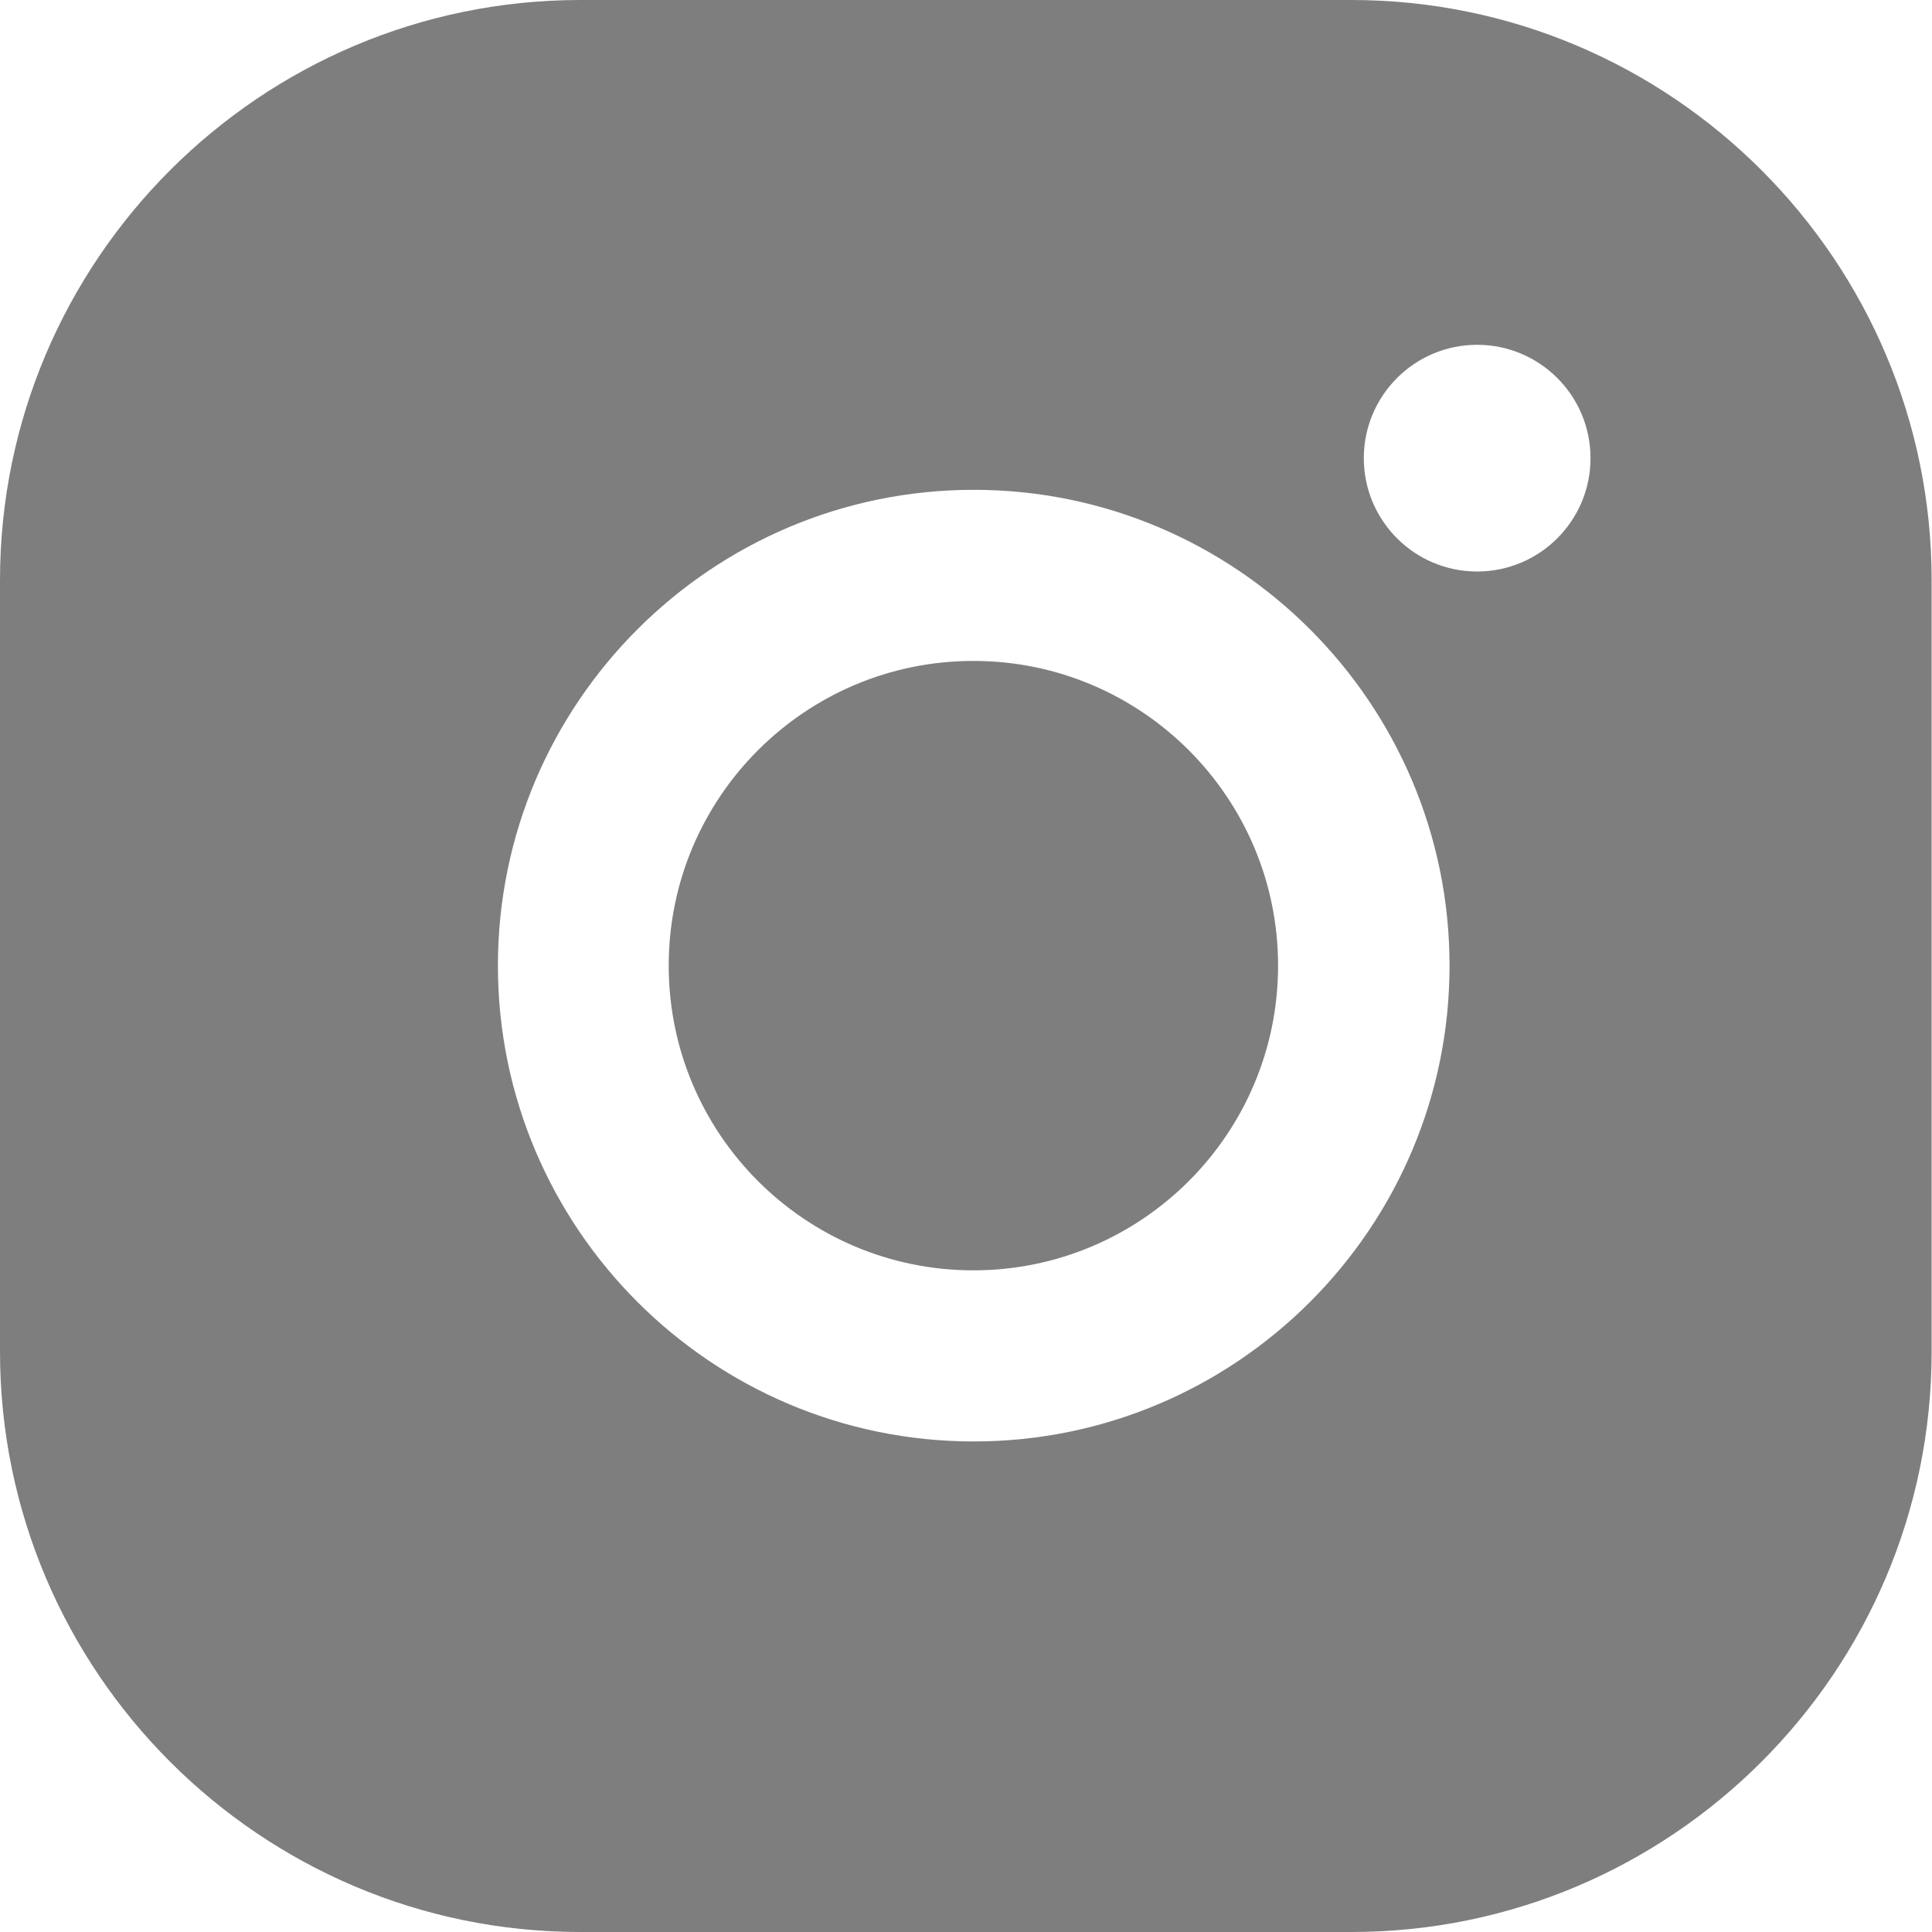 <svg width="32" height="32" viewBox="0 0 32 32" fill="none" xmlns="http://www.w3.org/2000/svg">
<path d="M16.122 10.947C13.337 10.947 11.076 13.209 11.076 15.994C11.076 18.78 13.337 21.041 16.122 21.041C18.908 21.041 21.169 18.78 21.169 15.994C21.169 13.209 18.908 10.947 16.122 10.947Z" fill="#7E7E7E"/>
<path d="M22.382 0H9.612C4.315 0 0 4.309 0 9.612V22.388C0 27.685 4.309 32 9.612 32H22.382C27.678 32 31.994 27.691 31.994 22.388V9.612C31.994 4.315 27.685 0 22.382 0ZM16.128 23.875C11.782 23.875 8.247 20.34 8.247 15.994C8.247 11.648 11.782 8.113 16.128 8.113C20.474 8.113 24.009 11.648 24.009 15.994C24.009 20.34 20.474 23.875 16.128 23.875ZM24.466 9.466C23.43 9.466 22.589 8.625 22.589 7.589C22.589 6.552 23.43 5.711 24.466 5.711C25.503 5.711 26.344 6.552 26.344 7.589C26.344 8.625 25.503 9.466 24.466 9.466Z" fill="#7E7E7E"/>
</svg>

